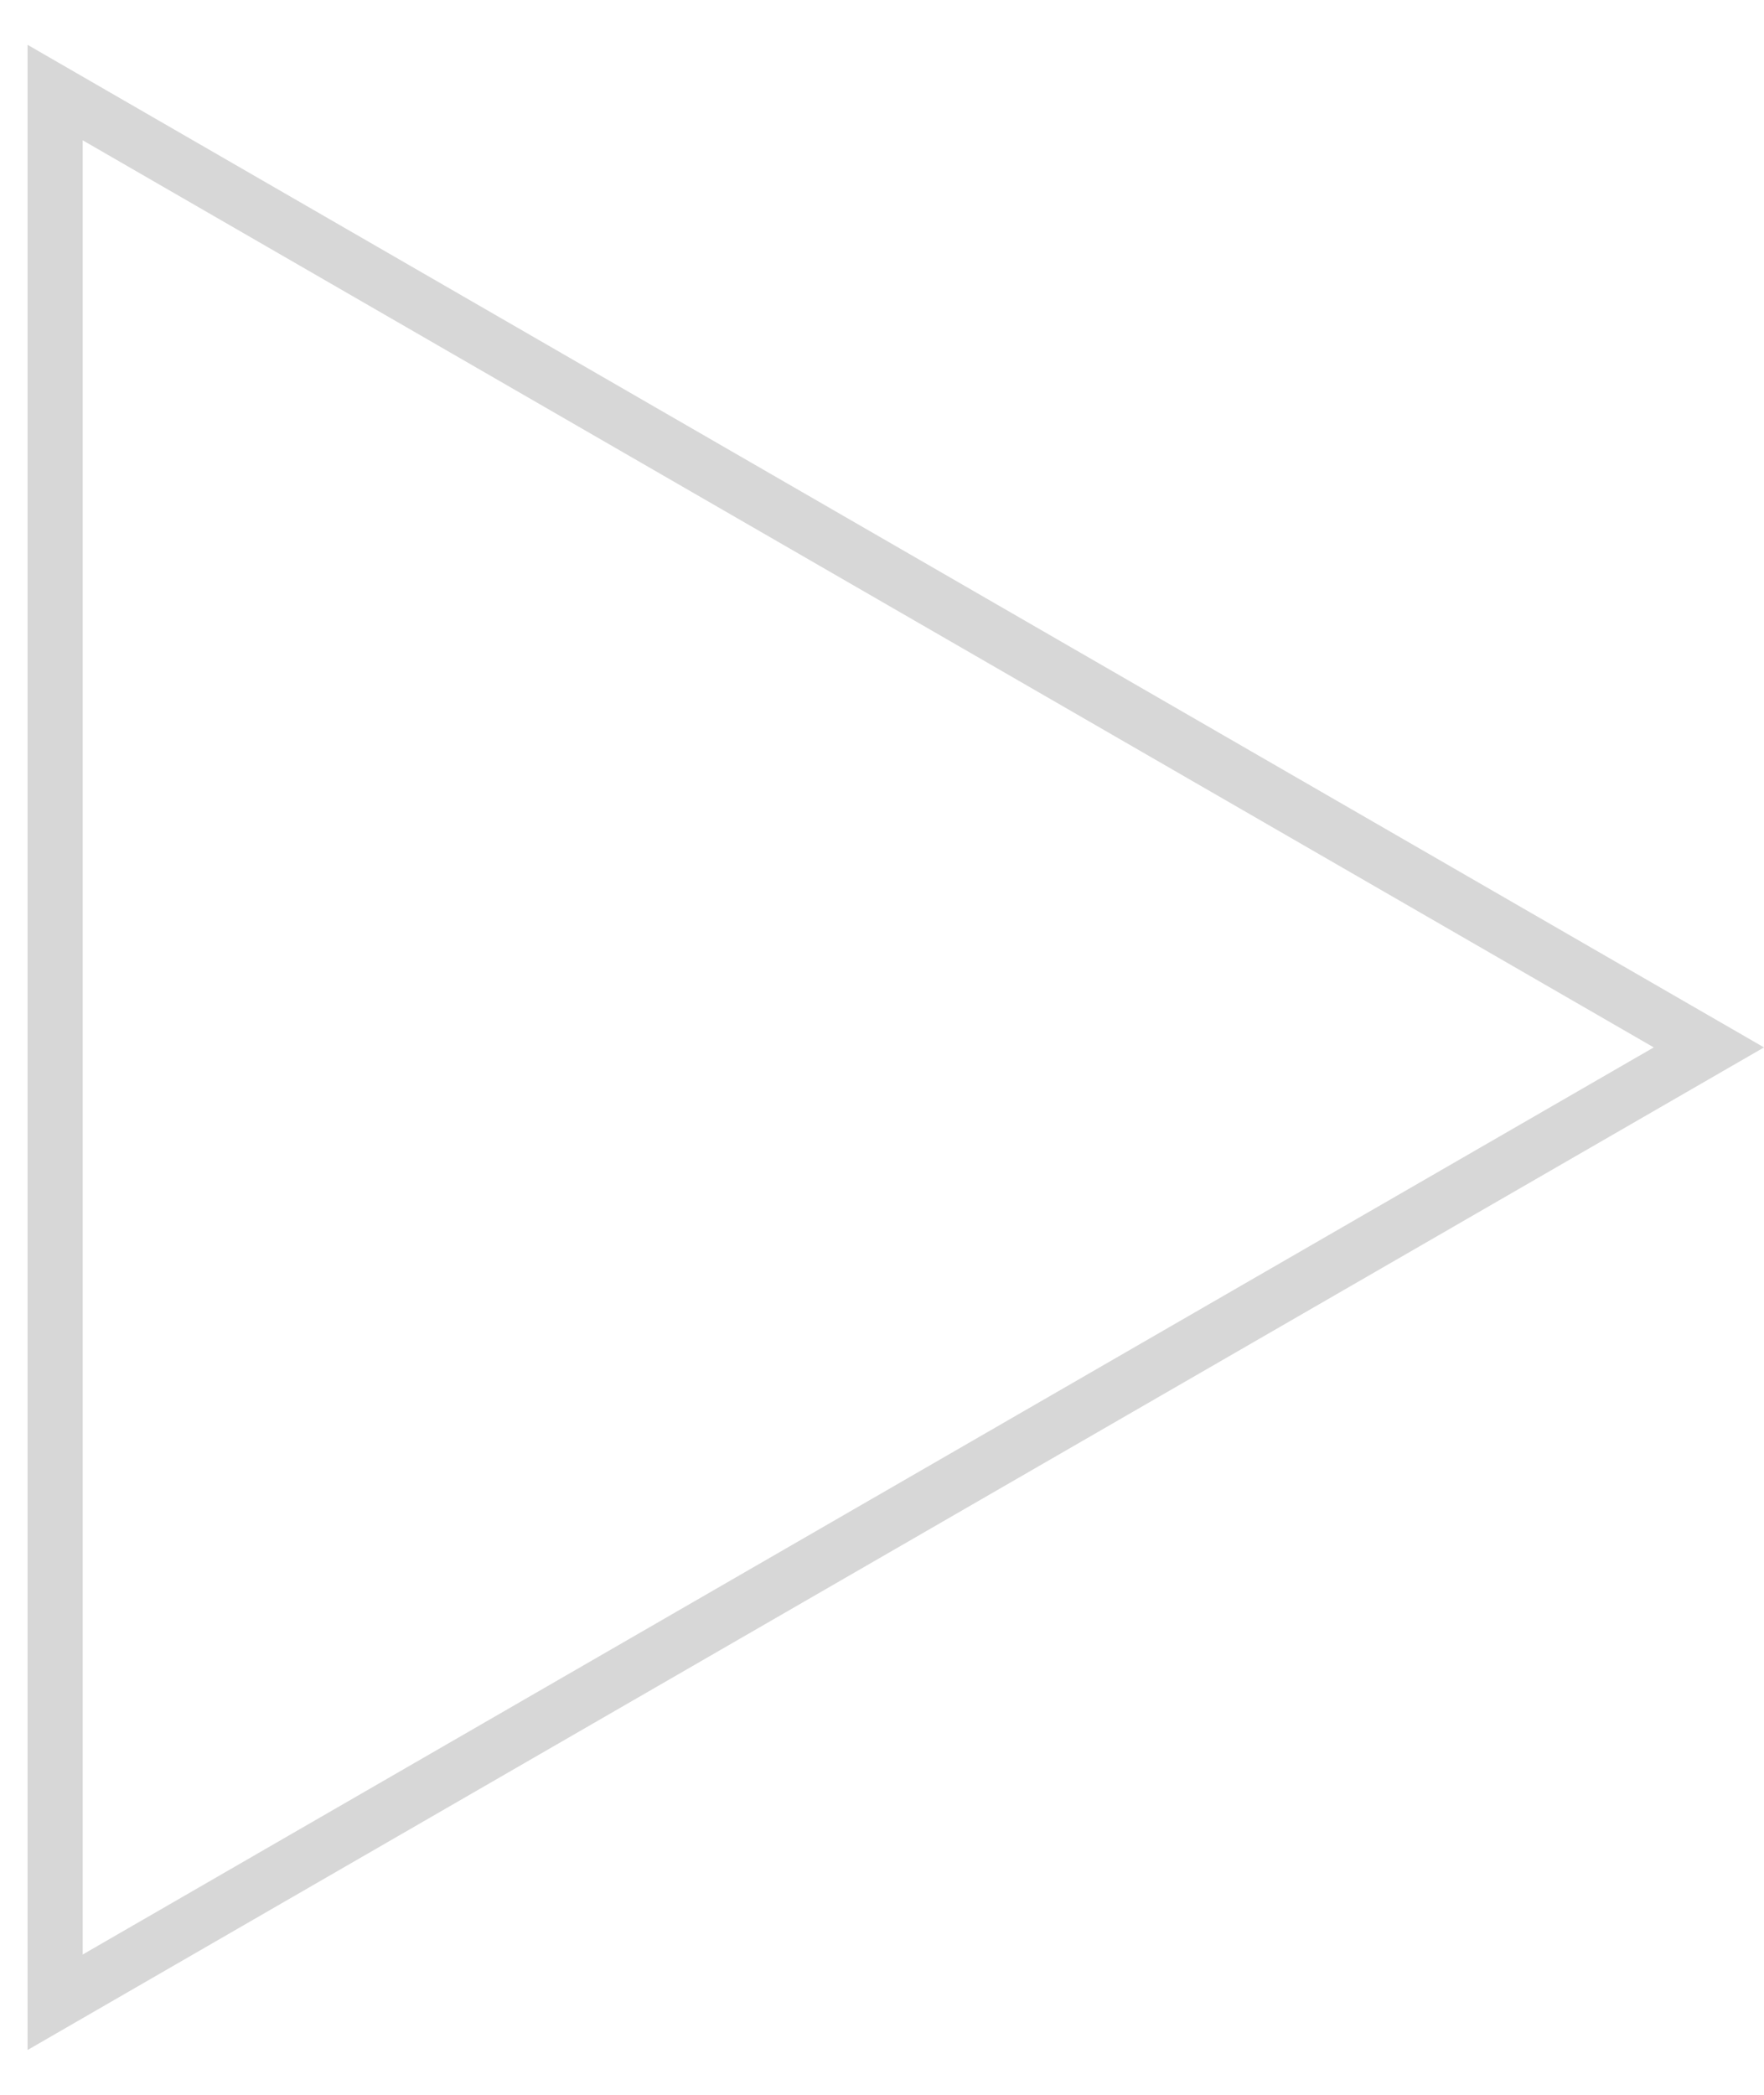 <?xml version="1.0" encoding="UTF-8"?> <svg xmlns="http://www.w3.org/2000/svg" width="32" height="38" viewBox="0 0 32 38" fill="none"> <path d="M1 1.679L31 19L1 36.321L1 1.679Z" stroke="#D7D7D7"></path> </svg> 